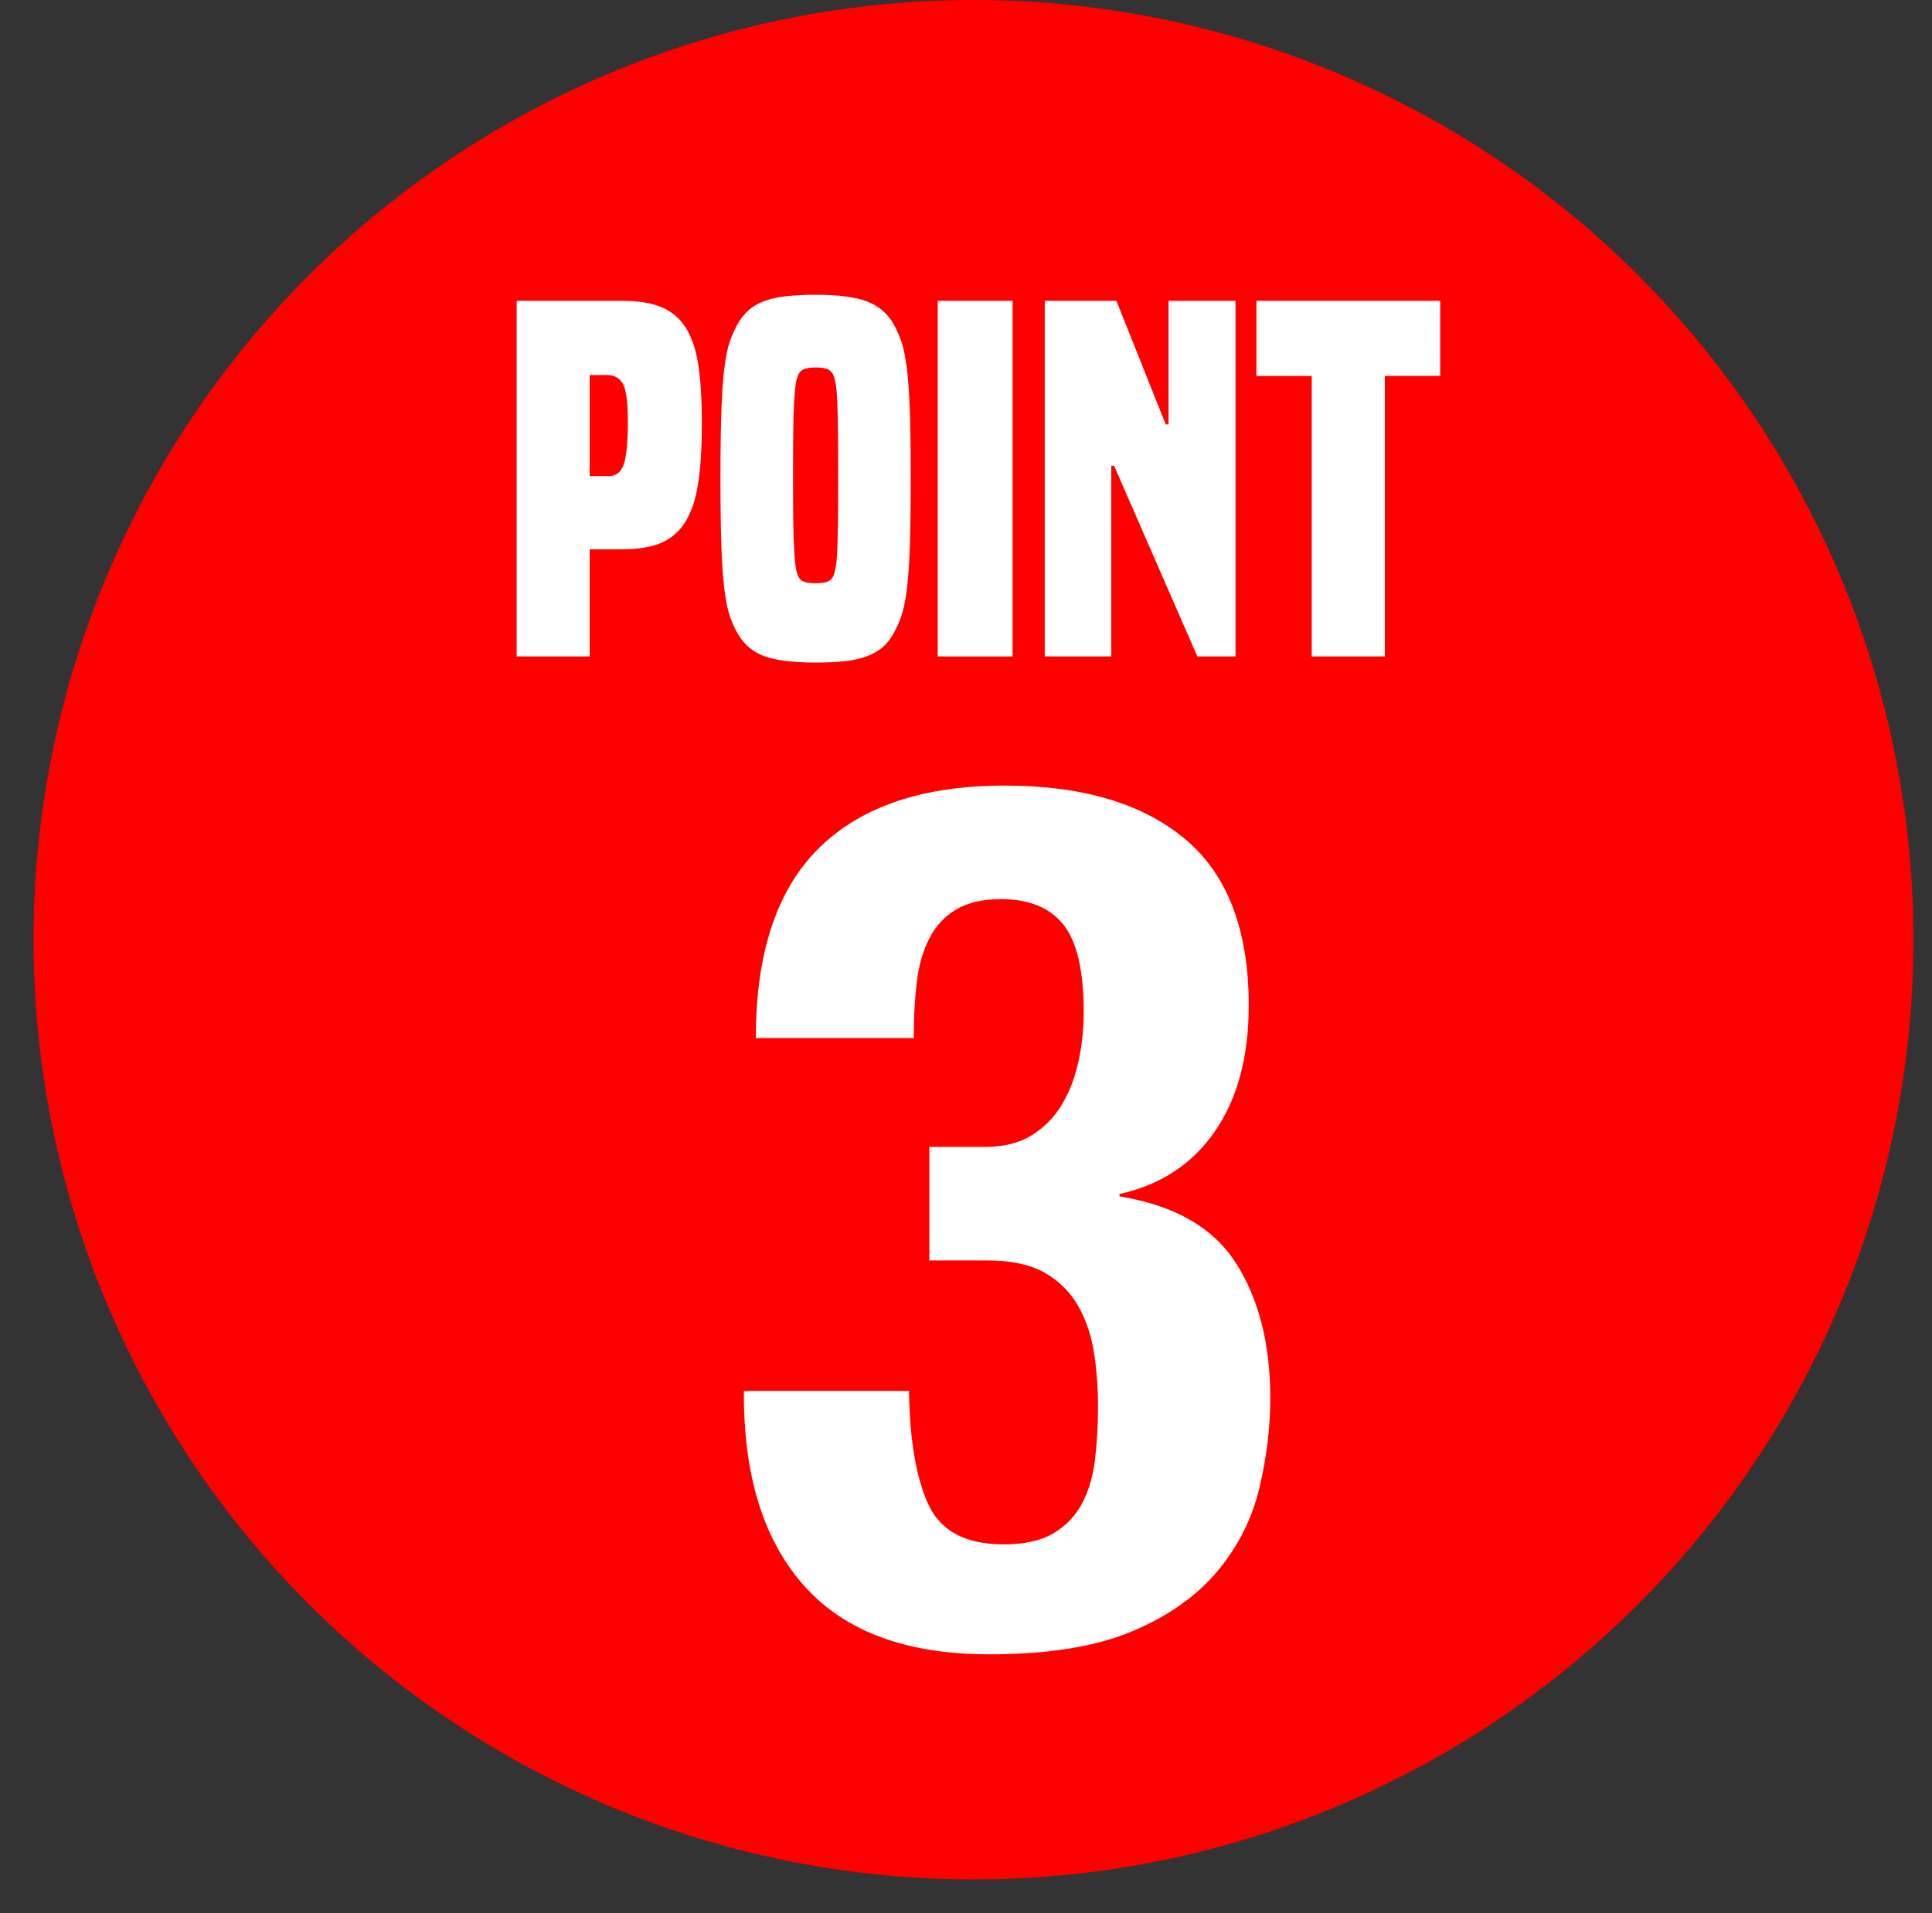 <?xml version="1.0" encoding="utf-8"?>
<!-- Generator: Adobe Illustrator 16.2.1, SVG Export Plug-In . SVG Version: 6.00 Build 0)  -->
<!DOCTYPE svg PUBLIC "-//W3C//DTD SVG 1.1//EN" "http://www.w3.org/Graphics/SVG/1.1/DTD/svg11.dtd">
<svg version="1.1" id="レイヤー_1" xmlns="http://www.w3.org/2000/svg" xmlns:xlink="http://www.w3.org/1999/xlink" x="0px"
	 y="0px" width="57.553px" height="57px" viewBox="0 0 57.553 57" enable-background="new 0 0 57.553 57" xml:space="preserve">
<rect x="0" y="0" width="57.553" height="57" fill="#333333" stroke="none"/>
<g>
	<circle fill="#FF0000" cx="29" cy="28" r="28"/>
	<g>
		<path fill="#FFFFFF" d="M15.391,19.561V8.963h3.146c0.472,0,0.859,0.062,1.164,0.188c0.306,0.126,0.548,0.332,0.729,0.616
			c0.18,0.285,0.305,0.658,0.374,1.12s0.104,1.033,0.104,1.715c0,0.69-0.034,1.276-0.104,1.757c-0.069,0.481-0.194,0.87-0.374,1.169
			c-0.181,0.299-0.423,0.514-0.729,0.645c-0.305,0.131-0.692,0.195-1.164,0.195h-0.97v3.192H15.391z M18.148,14.185
			c0.203,0,0.347-0.114,0.43-0.343s0.125-0.66,0.125-1.295c0-0.561-0.049-0.929-0.146-1.106c-0.098-0.177-0.252-0.266-0.465-0.266
			h-0.526v3.01H18.148z"/>
		<path fill="#FFFFFF" d="M26.617,18.875c-0.093,0.168-0.201,0.306-0.326,0.412c-0.124,0.107-0.279,0.196-0.464,0.267
			s-0.402,0.119-0.651,0.146c-0.25,0.028-0.541,0.042-0.873,0.042c-0.675,0-1.186-0.062-1.532-0.188
			c-0.346-0.126-0.611-0.353-0.797-0.679c-0.092-0.159-0.171-0.334-0.235-0.525s-0.118-0.45-0.159-0.777
			c-0.042-0.326-0.072-0.753-0.09-1.28c-0.019-0.527-0.028-1.207-0.028-2.037c0-0.831,0.01-1.508,0.028-2.03
			c0.018-0.522,0.048-0.947,0.09-1.274c0.041-0.326,0.095-0.583,0.159-0.77s0.144-0.364,0.235-0.532
			c0.093-0.158,0.201-0.294,0.326-0.406c0.125-0.111,0.279-0.203,0.464-0.272c0.186-0.07,0.404-0.119,0.658-0.147
			c0.255-0.027,0.548-0.042,0.881-0.042c0.665,0,1.171,0.065,1.518,0.196s0.612,0.354,0.797,0.672
			c0.092,0.168,0.171,0.346,0.235,0.532s0.118,0.443,0.159,0.77c0.042,0.327,0.072,0.752,0.091,1.274
			c0.018,0.522,0.027,1.199,0.027,2.03c0,0.83-0.01,1.51-0.027,2.037c-0.019,0.527-0.049,0.954-0.091,1.28
			c-0.041,0.327-0.095,0.586-0.159,0.777S26.709,18.716,26.617,18.875z M24.843,17.125c0.019-0.065,0.037-0.149,0.056-0.253
			c0.019-0.103,0.032-0.256,0.042-0.462c0.009-0.205,0.016-0.482,0.021-0.833c0.005-0.35,0.007-0.81,0.007-1.379
			c0-0.588-0.002-1.059-0.007-1.414c-0.005-0.354-0.012-0.637-0.021-0.847c-0.01-0.21-0.023-0.366-0.042-0.469
			s-0.037-0.187-0.056-0.252c-0.037-0.094-0.092-0.161-0.166-0.203s-0.199-0.063-0.374-0.063c-0.176,0-0.303,0.021-0.382,0.063
			c-0.078,0.042-0.131,0.109-0.159,0.203c-0.027,0.065-0.048,0.149-0.062,0.252c-0.014,0.103-0.027,0.259-0.041,0.469
			s-0.023,0.492-0.028,0.847c-0.004,0.355-0.007,0.826-0.007,1.414c0,0.569,0.003,1.029,0.007,1.379
			c0.005,0.351,0.015,0.628,0.028,0.833c0.014,0.206,0.027,0.359,0.041,0.462c0.015,0.104,0.035,0.188,0.062,0.253
			c0.028,0.093,0.081,0.158,0.159,0.195c0.079,0.038,0.206,0.057,0.382,0.057c0.175,0,0.3-0.019,0.374-0.057
			C24.751,17.283,24.806,17.218,24.843,17.125z"/>
		<path fill="#FFFFFF" d="M27.934,19.561V8.963h2.231v10.598H27.934z"/>
		<path fill="#FFFFFF" d="M35.668,19.561l-2.481-5.684h-0.083v5.684h-1.982V8.963h2.135l1.469,3.682h0.084V8.963h1.995v10.598
			H35.668z"/>
		<path fill="#FFFFFF" d="M39.076,19.561v-8.358h-1.648V8.963h5.475v2.239h-1.649v8.358H39.076z"/>
	</g>
	<g>
		<path fill="#FFFFFF" d="M27.665,44.846c0.368,0.78,1.11,1.17,2.228,1.17c0.618,0,1.11-0.108,1.479-0.324
			c0.368-0.216,0.653-0.51,0.855-0.882c0.201-0.372,0.332-0.811,0.392-1.314s0.09-1.031,0.09-1.584c0-0.575-0.042-1.121-0.125-1.638
			c-0.084-0.516-0.244-0.978-0.481-1.386s-0.57-0.732-0.998-0.973c-0.428-0.239-0.998-0.359-1.711-0.359h-1.71v-3.384h1.675
			c0.546,0,1.004-0.114,1.372-0.343c0.368-0.228,0.665-0.527,0.891-0.899s0.393-0.798,0.499-1.278
			c0.107-0.479,0.161-0.983,0.161-1.512c0-1.225-0.202-2.088-0.606-2.592s-1.021-0.756-1.854-0.756
			c-0.547,0-0.992,0.102-1.336,0.306c-0.345,0.204-0.612,0.492-0.802,0.864c-0.19,0.372-0.315,0.81-0.375,1.313
			s-0.089,1.057-0.089,1.656h-4.704c0-2.544,0.629-4.434,1.889-5.67c1.259-1.236,3.101-1.854,5.524-1.854
			c2.305,0,4.093,0.528,5.363,1.584c1.271,1.057,1.907,2.713,1.907,4.969c0,1.536-0.339,2.789-1.016,3.762
			c-0.678,0.972-1.622,1.59-2.834,1.854v0.072c1.64,0.265,2.798,0.931,3.476,1.998c0.677,1.068,1.016,2.406,1.016,4.014
			c0,0.864-0.107,1.753-0.321,2.664c-0.214,0.913-0.63,1.74-1.247,2.484c-0.618,0.744-1.468,1.345-2.548,1.8
			c-1.082,0.456-2.501,0.685-4.26,0.685c-2.447,0-4.276-0.672-5.488-2.017c-1.212-1.344-1.817-3.252-1.817-5.724v-0.108h4.918
			C27.101,42.932,27.297,44.065,27.665,44.846z"/>
	</g>
</g>
</svg>
